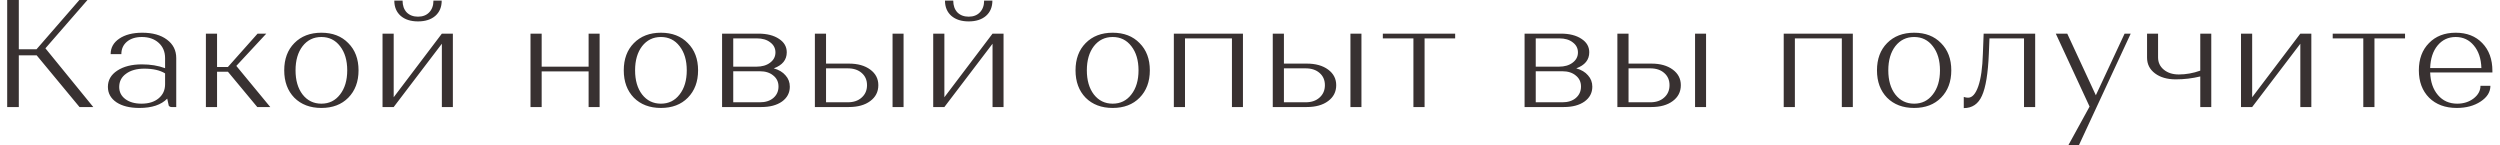 <?xml version="1.0" encoding="UTF-8"?> <svg xmlns="http://www.w3.org/2000/svg" width="327" height="19" viewBox="0 0 327 19" fill="none"> <path d="M0.94 14V-9.53674e-07H2.46V6.44H4.78L10.38 -9.53674e-07H11.44L5.94 6.32L12.2 14H10.4L4.8 7.24H2.46V14H0.94ZM14.113 11.36C14.113 10.48 14.52 9.773 15.333 9.24C16.16 8.693 17.233 8.42 18.553 8.42C19.687 8.42 20.7 8.587 21.593 8.92V7.6C21.593 6.773 21.313 6.107 20.753 5.6C20.193 5.093 19.46 4.84 18.553 4.84C17.74 4.84 17.087 5.047 16.593 5.46C16.113 5.873 15.873 6.413 15.873 7.08H14.473C14.473 6.24 14.847 5.567 15.593 5.06C16.353 4.54 17.36 4.28 18.613 4.28C19.96 4.28 21.033 4.58 21.833 5.18C22.647 5.78 23.053 6.587 23.053 7.6V14H22.433C22.287 14 22.167 13.94 22.073 13.82L21.873 12.9C21.087 13.713 19.873 14.12 18.233 14.12C16.98 14.12 15.98 13.873 15.233 13.38C14.487 12.873 14.113 12.2 14.113 11.36ZM18.513 13.56C19.447 13.56 20.193 13.327 20.753 12.86C21.313 12.393 21.593 11.78 21.593 11.02V9.6C20.927 9.187 20.02 8.98 18.873 8.98C17.887 8.98 17.093 9.2 16.493 9.64C15.893 10.067 15.593 10.647 15.593 11.38C15.593 12.033 15.86 12.56 16.393 12.96C16.927 13.36 17.633 13.56 18.513 13.56ZM26.931 14V4.4H28.391V8.76H29.811L33.691 4.4H34.831L30.911 8.62L35.351 14H33.651L29.811 9.38H28.391V14H26.931ZM38.497 12.78C37.617 11.873 37.177 10.68 37.177 9.2C37.177 7.72 37.617 6.533 38.497 5.64C39.39 4.733 40.57 4.28 42.037 4.28C43.503 4.28 44.677 4.733 45.557 5.64C46.45 6.533 46.897 7.72 46.897 9.2C46.897 10.68 46.45 11.873 45.557 12.78C44.677 13.673 43.503 14.12 42.037 14.12C40.57 14.12 39.39 13.673 38.497 12.78ZM39.577 6.04C38.963 6.84 38.657 7.893 38.657 9.2C38.657 10.507 38.963 11.56 39.577 12.36C40.203 13.16 41.023 13.56 42.037 13.56C43.05 13.56 43.863 13.16 44.477 12.36C45.103 11.56 45.417 10.507 45.417 9.2C45.417 7.893 45.103 6.84 44.477 6.04C43.863 5.24 43.05 4.84 42.037 4.84C41.023 4.84 40.203 5.24 39.577 6.04ZM50.035 14V4.4H51.495V12.72L57.795 4.4H59.235V14H57.795V5.72L51.495 14H50.035ZM51.575 0.08H52.655C52.655 0.72 52.835 1.233 53.195 1.62C53.569 1.993 54.062 2.18 54.675 2.18C55.289 2.18 55.775 1.993 56.135 1.62C56.509 1.233 56.695 0.72 56.695 0.08H57.775C57.775 0.92 57.495 1.587 56.935 2.08C56.375 2.56 55.622 2.8 54.675 2.8C53.729 2.8 52.975 2.56 52.415 2.08C51.855 1.587 51.575 0.92 51.575 0.08ZM70.85 14H69.39V4.4H70.85V8.72H76.99V4.4H78.43V14H76.99V9.34H70.85V14ZM82.909 12.78C82.029 11.873 81.589 10.68 81.589 9.2C81.589 7.72 82.029 6.533 82.909 5.64C83.802 4.733 84.982 4.28 86.449 4.28C87.916 4.28 89.089 4.733 89.969 5.64C90.862 6.533 91.309 7.72 91.309 9.2C91.309 10.68 90.862 11.873 89.969 12.78C89.089 13.673 87.916 14.12 86.449 14.12C84.982 14.12 83.802 13.673 82.909 12.78ZM83.989 6.04C83.376 6.84 83.069 7.893 83.069 9.2C83.069 10.507 83.376 11.56 83.989 12.36C84.616 13.16 85.436 13.56 86.449 13.56C87.462 13.56 88.276 13.16 88.889 12.36C89.516 11.56 89.829 10.507 89.829 9.2C89.829 7.893 89.516 6.84 88.889 6.04C88.276 5.24 87.462 4.84 86.449 4.84C85.436 4.84 84.616 5.24 83.989 6.04ZM94.448 14V4.4H99.208C100.314 4.4 101.208 4.627 101.888 5.08C102.568 5.52 102.908 6.107 102.908 6.84C102.908 7.827 102.341 8.527 101.208 8.94C101.874 9.127 102.388 9.433 102.748 9.86C103.121 10.273 103.308 10.767 103.308 11.34C103.308 12.14 102.968 12.787 102.288 13.28C101.608 13.76 100.708 14 99.588 14H94.448ZM95.908 13.38H99.388C100.121 13.38 100.708 13.193 101.148 12.82C101.601 12.433 101.828 11.933 101.828 11.32C101.828 10.72 101.601 10.24 101.148 9.88C100.708 9.507 100.121 9.32 99.388 9.32H95.908V13.38ZM95.908 8.72H98.928C99.674 8.72 100.274 8.547 100.728 8.2C101.194 7.853 101.428 7.407 101.428 6.86C101.428 6.313 101.201 5.873 100.748 5.54C100.308 5.193 99.721 5.02 98.988 5.02H95.908V8.72ZM106.586 14V4.4H108.046V8.32H111.046C112.193 8.32 113.119 8.58 113.826 9.1C114.533 9.62 114.886 10.3 114.886 11.14C114.886 12.007 114.533 12.7 113.826 13.22C113.133 13.74 112.199 14 111.026 14H106.586ZM108.046 13.38H110.886C111.646 13.38 112.253 13.173 112.706 12.76C113.173 12.347 113.406 11.807 113.406 11.14C113.406 10.473 113.173 9.94 112.706 9.54C112.253 9.14 111.646 8.94 110.886 8.94H108.046V13.38ZM118.186 14H116.746V4.4H118.186V14ZM122.064 14V4.4H123.524V12.72L129.824 4.4H131.264V14H129.824V5.72L123.524 14H122.064ZM123.604 0.08H124.684C124.684 0.72 124.864 1.233 125.224 1.62C125.598 1.993 126.091 2.18 126.704 2.18C127.318 2.18 127.804 1.993 128.164 1.62C128.538 1.233 128.724 0.72 128.724 0.08H129.804C129.804 0.92 129.524 1.587 128.964 2.08C128.404 2.56 127.651 2.8 126.704 2.8C125.758 2.8 125.004 2.56 124.444 2.08C123.884 1.587 123.604 0.92 123.604 0.08ZM141.999 12.78C141.119 11.873 140.679 10.68 140.679 9.2C140.679 7.72 141.119 6.533 141.999 5.64C142.892 4.733 144.072 4.28 145.539 4.28C147.006 4.28 148.179 4.733 149.059 5.64C149.952 6.533 150.399 7.72 150.399 9.2C150.399 10.68 149.952 11.873 149.059 12.78C148.179 13.673 147.006 14.12 145.539 14.12C144.072 14.12 142.892 13.673 141.999 12.78ZM143.079 6.04C142.466 6.84 142.159 7.893 142.159 9.2C142.159 10.507 142.466 11.56 143.079 12.36C143.706 13.16 144.526 13.56 145.539 13.56C146.552 13.56 147.366 13.16 147.979 12.36C148.606 11.56 148.919 10.507 148.919 9.2C148.919 7.893 148.606 6.84 147.979 6.04C147.366 5.24 146.552 4.84 145.539 4.84C144.526 4.84 143.706 5.24 143.079 6.04ZM154.998 14H153.538V4.4H162.578V14H161.138V5.02H154.998V14ZM166.477 14V4.4H167.937V8.32H170.937C172.083 8.32 173.01 8.58 173.717 9.1C174.423 9.62 174.777 10.3 174.777 11.14C174.777 12.007 174.423 12.7 173.717 13.22C173.023 13.74 172.09 14 170.917 14H166.477ZM167.937 13.38H170.777C171.537 13.38 172.143 13.173 172.597 12.76C173.063 12.347 173.297 11.807 173.297 11.14C173.297 10.473 173.063 9.94 172.597 9.54C172.143 9.14 171.537 8.94 170.777 8.94H167.937V13.38ZM178.077 14H176.637V4.4H178.077V14ZM190.335 5.02H186.335V14H184.875V5.02H180.875V4.4H190.335V5.02ZM199.415 14V4.4H204.175C205.282 4.4 206.175 4.627 206.855 5.08C207.535 5.52 207.875 6.107 207.875 6.84C207.875 7.827 207.308 8.527 206.175 8.94C206.842 9.127 207.355 9.433 207.715 9.86C208.088 10.273 208.275 10.767 208.275 11.34C208.275 12.14 207.935 12.787 207.255 13.28C206.575 13.76 205.675 14 204.555 14H199.415ZM200.875 13.38H204.355C205.088 13.38 205.675 13.193 206.115 12.82C206.568 12.433 206.795 11.933 206.795 11.32C206.795 10.72 206.568 10.24 206.115 9.88C205.675 9.507 205.088 9.32 204.355 9.32H200.875V13.38ZM200.875 8.72H203.895C204.642 8.72 205.242 8.547 205.695 8.2C206.162 7.853 206.395 7.407 206.395 6.86C206.395 6.313 206.168 5.873 205.715 5.54C205.275 5.193 204.688 5.02 203.955 5.02H200.875V8.72ZM211.553 14V4.4H213.013V8.32H216.013C217.16 8.32 218.087 8.58 218.793 9.1C219.5 9.62 219.853 10.3 219.853 11.14C219.853 12.007 219.5 12.7 218.793 13.22C218.1 13.74 217.167 14 215.993 14H211.553ZM213.013 13.38H215.853C216.613 13.38 217.22 13.173 217.673 12.76C218.14 12.347 218.373 11.807 218.373 11.14C218.373 10.473 218.14 9.94 217.673 9.54C217.22 9.14 216.613 8.94 215.853 8.94H213.013V13.38ZM223.153 14H221.713V4.4H223.153V14ZM234.77 14H233.31V4.4H242.35V14H240.91V5.02H234.77V14ZM246.829 12.78C245.949 11.873 245.509 10.68 245.509 9.2C245.509 7.72 245.949 6.533 246.829 5.64C247.723 4.733 248.903 4.28 250.369 4.28C251.836 4.28 253.009 4.733 253.889 5.64C254.783 6.533 255.229 7.72 255.229 9.2C255.229 10.68 254.783 11.873 253.889 12.78C253.009 13.673 251.836 14.12 250.369 14.12C248.903 14.12 247.723 13.673 246.829 12.78ZM247.909 6.04C247.296 6.84 246.989 7.893 246.989 9.2C246.989 10.507 247.296 11.56 247.909 12.36C248.536 13.16 249.356 13.56 250.369 13.56C251.383 13.56 252.196 13.16 252.809 12.36C253.436 11.56 253.749 10.507 253.749 9.2C253.749 7.893 253.436 6.84 252.809 6.04C252.196 5.24 251.383 4.84 250.369 4.84C249.356 4.84 248.536 5.24 247.909 6.04ZM257.421 12.78C257.967 12.78 258.414 12.28 258.761 11.28C259.107 10.28 259.307 8.86 259.361 7.02L259.461 4.4H266.201V14H264.741V5.02H260.221L260.141 7.02C260.034 9.607 259.734 11.44 259.241 12.52C258.761 13.6 257.967 14.14 256.861 14.14V12.68C257.074 12.747 257.261 12.78 257.421 12.78ZM273.317 13.94L268.897 4.4H270.397L274.137 12.46L277.897 4.4H278.697L271.917 19H270.537L273.317 13.94ZM280.835 7.54V4.4H282.275V7.5C282.275 8.167 282.528 8.707 283.035 9.12C283.541 9.533 284.195 9.74 284.995 9.74C285.928 9.74 286.861 9.573 287.795 9.24V4.4H289.235V14H287.795V10C286.755 10.253 285.688 10.38 284.595 10.38C283.475 10.38 282.568 10.12 281.875 9.6C281.181 9.08 280.835 8.393 280.835 7.54ZM294.583 14H293.123V4.4H294.583V12.72L300.883 4.4H302.323V14H300.883V5.72L294.583 14ZM314.579 5.02H310.579V14H309.119V5.02H305.119V4.4H314.579V5.02ZM317.726 12.78C316.833 11.873 316.386 10.68 316.386 9.2C316.386 7.72 316.826 6.533 317.706 5.64C318.586 4.733 319.753 4.28 321.206 4.28C322.659 4.28 323.819 4.733 324.686 5.64C325.566 6.547 326.006 7.76 326.006 9.28V9.48H317.866C317.906 10.707 318.246 11.693 318.886 12.44C319.526 13.187 320.366 13.56 321.406 13.56C322.233 13.56 322.946 13.333 323.546 12.88C324.146 12.413 324.446 11.86 324.446 11.22H325.746C325.746 12.033 325.319 12.72 324.466 13.28C323.613 13.84 322.573 14.12 321.346 14.12C319.839 14.12 318.633 13.673 317.726 12.78ZM324.566 8.9C324.526 7.673 324.199 6.693 323.586 5.96C322.973 5.213 322.179 4.84 321.206 4.84C320.233 4.84 319.439 5.213 318.826 5.96C318.226 6.693 317.906 7.673 317.866 8.9H324.566Z" fill="#383131"></path> </svg> 